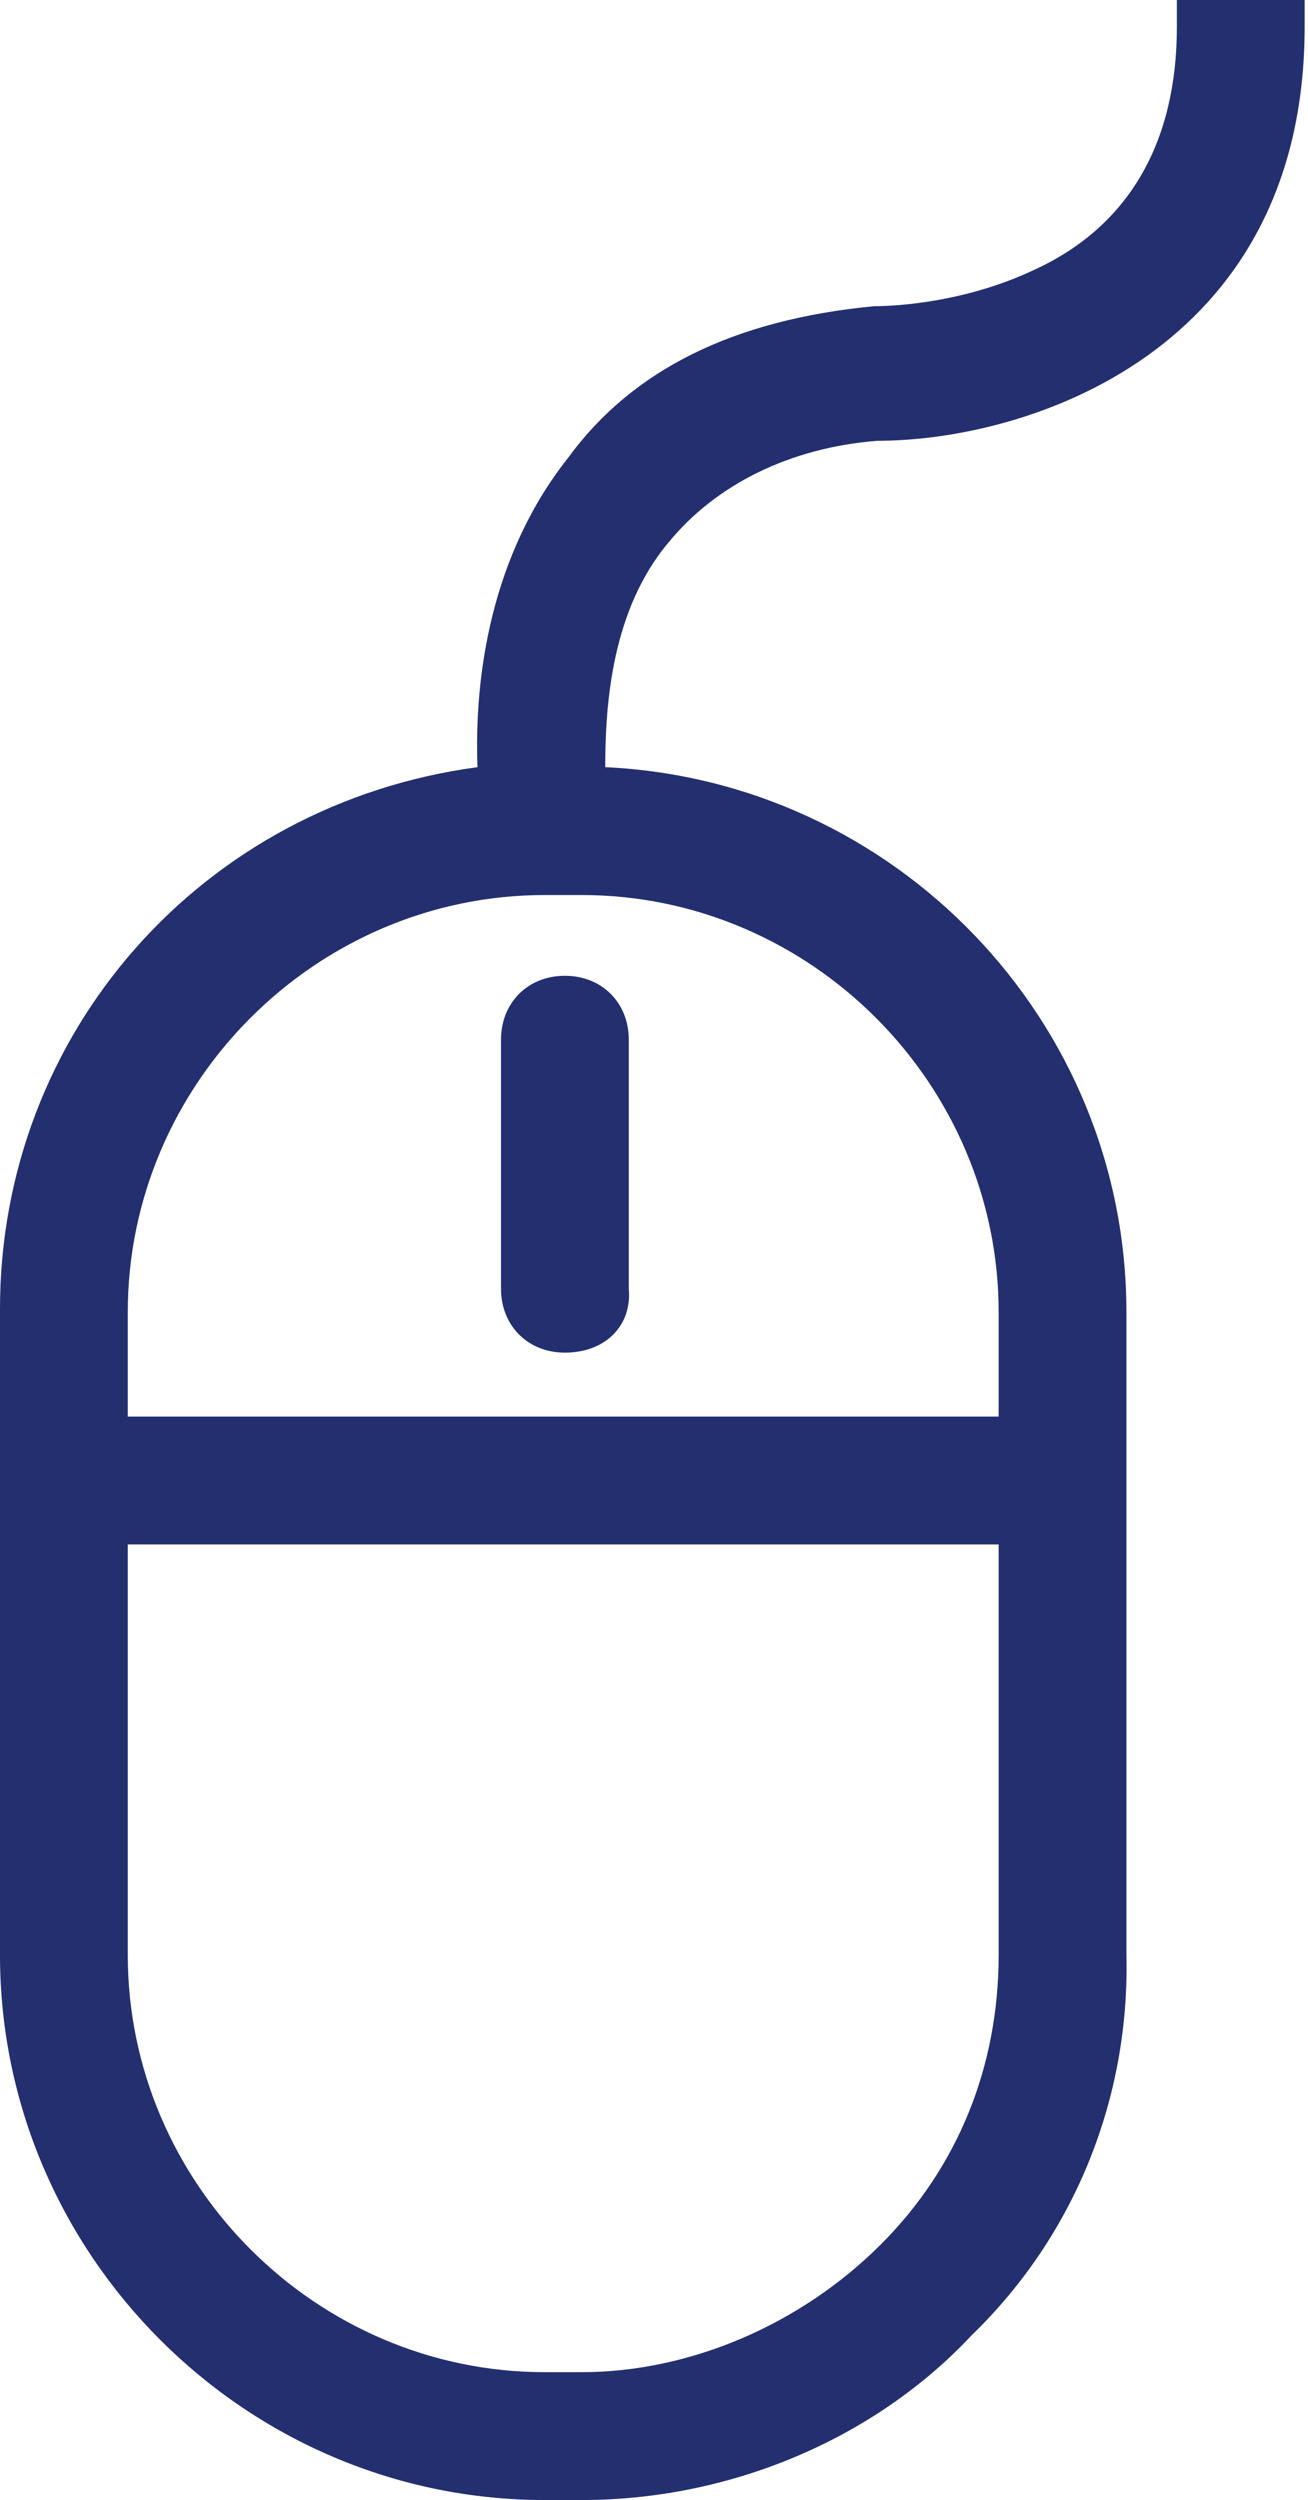 <?xml version="1.0" encoding="utf-8"?>
<!-- Generator: Adobe Illustrator 21.1.0, SVG Export Plug-In . SVG Version: 6.00 Build 0)  -->
<svg version="1.1" id="Layer_1" xmlns="http://www.w3.org/2000/svg" xmlns:xlink="http://www.w3.org/1999/xlink" x="0px" y="0px"
	 viewBox="0 0 38.9 74.3" style="enable-background:new 0 0 38.9 74.3;" xml:space="preserve">
<style type="text/css">
	.st0{fill:#232F6F;}
</style>
<g>
	<g>
		<path class="st0" d="M15.7,30.9v7.4c0,0.7,0.5,1.2,1.2,1.2S18,39,18,38.3v-7.4c0-0.7-0.5-1.2-1.2-1.2S15.7,30.2,15.7,30.9z"/>
		<path class="st0" d="M16.8,40.2c-1.1,0-1.9-0.8-1.9-1.9v-7.4c0-1.1,0.8-1.9,1.9-1.9s1.9,0.8,1.9,1.9v7.4
			C18.8,39.4,18,40.2,16.8,40.2z M16.8,30.5c-0.3,0-0.4,0.1-0.4,0.4v7.4c0,0.3,0.1,0.4,0.4,0.4c0.3,0,0.4-0.1,0.4-0.4v-7.4
			C17.3,30.6,17.1,30.5,16.8,30.5z"/>
	</g>
	<g>
		<path class="st0" d="M19.3,15.6c1.5-1.9,3.9-3.1,6.8-3.3c4.1,0,12-2.3,12-11.5h-2.3c0,9-9.3,9.2-9.7,9.2c-3.8,0.4-6.7,1.6-8.6,4.2
			c-2.5,3.2-2.6,7.3-2.5,9.4C7,24.2,0.8,30.8,0.8,38.9v19.1c0,8.6,6.9,15.5,15.5,15.5h1.1c4.1,0,8.2-1.6,11.2-4.7
			c2.9-2.9,4.5-6.8,4.3-10.8V38.9c0-8.6-6.9-15.5-15.5-15.5l0,0C17.2,21.8,17.2,18.1,19.3,15.6z M26.7,67.2c-2.5,2.5-5.9,4-9.4,4
			h-1.1C9,71.2,3.1,65.4,3.1,58.1V45.2h27.4v12.9C30.5,61.5,29.2,64.8,26.7,67.2z M30.5,38.9v3.9H3.1v-3.9c0-7.3,5.9-13.2,13.2-13.2
			h1.1C24.6,25.8,30.5,31.6,30.5,38.9z"/>
		<path class="st0" d="M17.3,74.3h-1.1C7.3,74.3,0,67,0,58.1V38.9c0-8.2,6-15,14.2-16.1c-0.1-2.7,0.4-6.3,2.7-9.2
			c1.9-2.6,4.9-4.1,9.1-4.5c0.2,0,2.5,0,4.8-1.1C33.6,6.7,35,4.2,35,0.8V0h3.8v0.8c0,9.7-8.3,12.3-12.7,12.3c-2.6,0.2-4.8,1.3-6.2,3
			l0,0c-1.7,2-1.9,4.8-1.9,6.7c8.6,0.4,15.5,7.5,15.5,16.2v19.1c0.1,4.2-1.5,8.3-4.6,11.3C26,72.5,21.7,74.3,17.3,74.3z M36.5,1.5
			C36,10.6,26.4,10.7,26,10.7c-3.7,0.3-6.3,1.6-8,3.9c-2.3,2.9-2.4,6.8-2.3,8.9l0,0.7L15,24.3C7.3,25,1.5,31.3,1.5,38.9v19.1
			c0,8.1,6.6,14.8,14.8,14.8h1.1c4,0,7.9-1.6,10.6-4.5c2.8-2.8,4.2-6.4,4.1-10.3V38.9c0-8.1-6.6-14.8-14.8-14.8h-0.7l0-0.7
			c-0.1-2,0-5.7,2.2-8.4l0,0c1.7-2.1,4.2-3.3,7.3-3.6c3.8,0,10.9-2.1,11.3-10H36.5z M17.3,72h-1.1C8.6,72,2.3,65.7,2.3,58.1V44.4
			h28.9v13.7c0,3.7-1.4,7.1-4,9.7C24.6,70.4,20.9,72,17.3,72z M3.8,45.9v12.2c0,6.8,5.6,12.4,12.4,12.4h1.1c3.2,0,6.5-1.4,8.9-3.8
			c2.3-2.3,3.5-5.3,3.5-8.6V45.9H3.8z M31.2,43.6H2.3v-4.6C2.3,31.3,8.6,25,16.3,25h1.1c7.7,0,13.9,6.2,13.9,13.9V43.6z M3.8,42.1
			h25.9v-3.1c0-6.8-5.6-12.4-12.4-12.4h-1.1c-6.8,0-12.4,5.6-12.4,12.4V42.1z"/>
	</g>
</g>
</svg>

